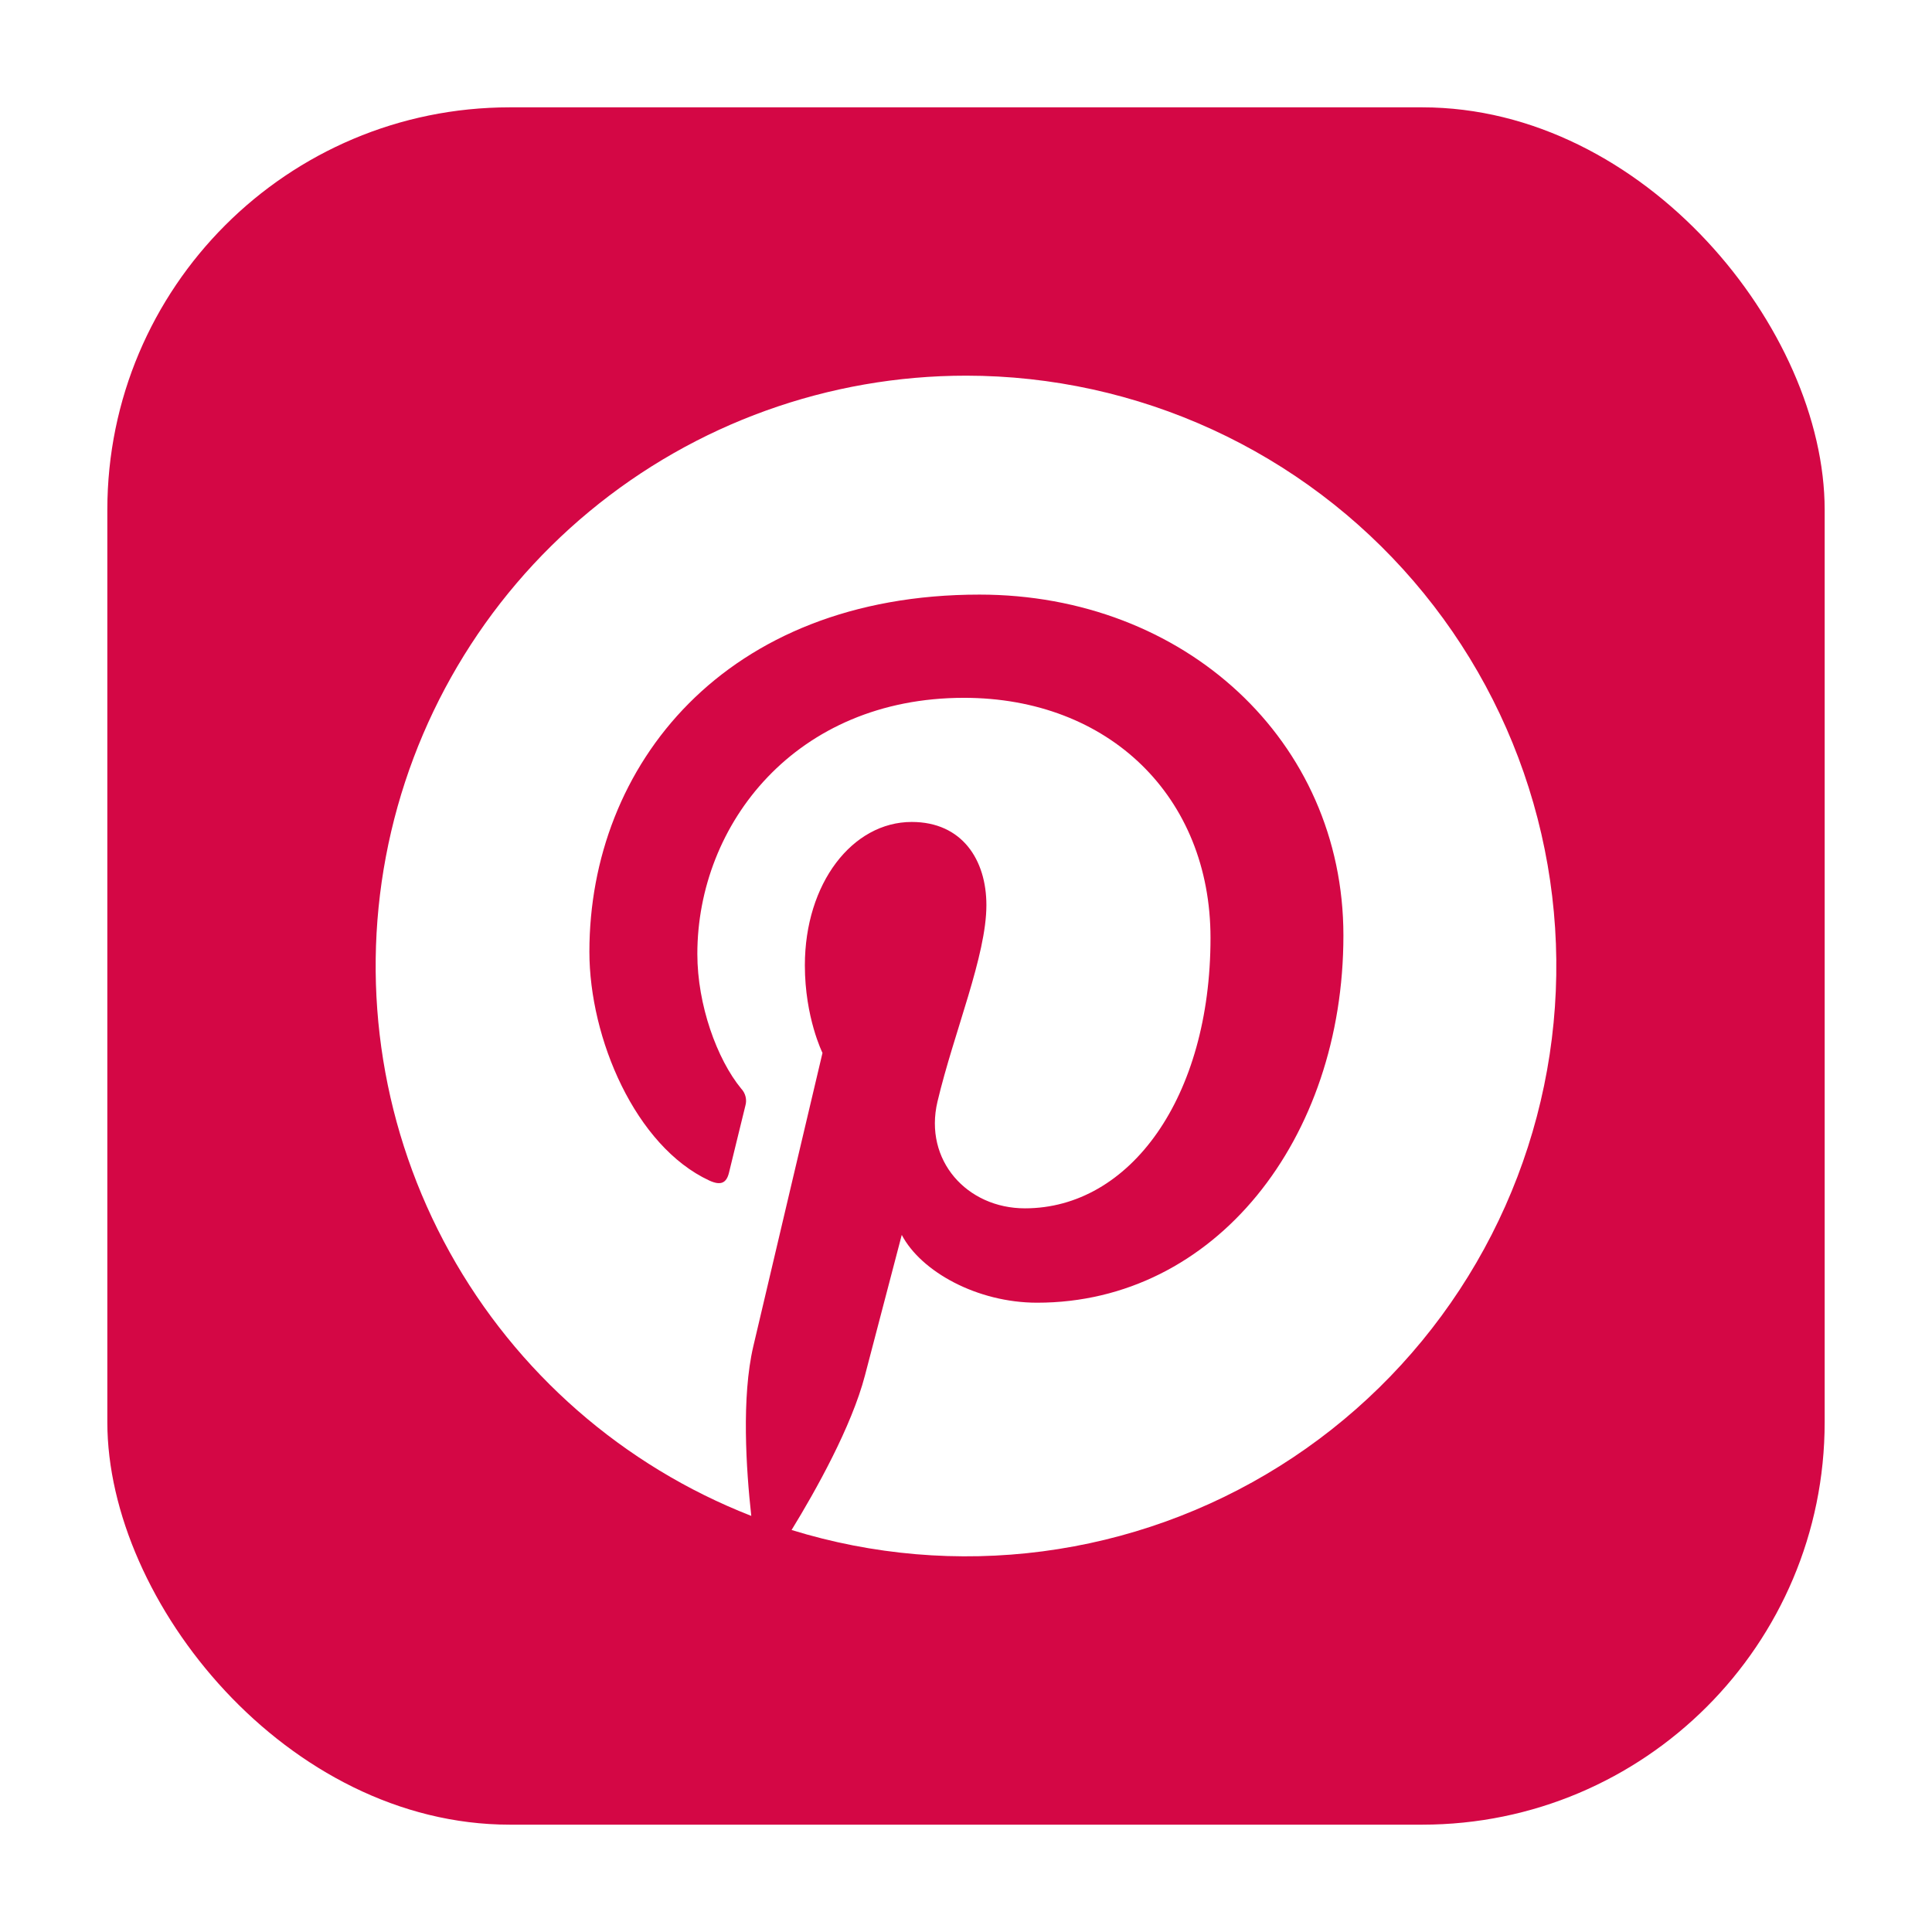 <svg width="72" height="72" viewBox="0 0 72 72" fill="none" xmlns="http://www.w3.org/2000/svg">
<g filter="url(#filter0_d_2056_72)">
<rect x="4" width="64" height="64" rx="15" fill="#D40745"/>
</g>
<g filter="url(#filter1_d_2056_72)">
<path d="M36.015 10C30.885 9.997 25.916 11.786 21.965 15.059C18.015 18.331 15.332 22.881 14.381 27.922C13.43 32.962 14.271 38.177 16.757 42.664C19.244 47.15 23.22 50.627 27.998 52.493C27.806 50.752 27.63 48.077 28.073 46.176C28.474 44.458 30.652 35.239 30.652 35.239C30.652 35.239 29.995 33.922 29.995 31.975C29.995 28.915 31.769 26.632 33.977 26.632C35.853 26.632 36.76 28.04 36.76 29.731C36.76 31.618 35.559 34.439 34.937 37.054C34.42 39.243 36.037 41.031 38.196 41.031C42.107 41.031 45.112 36.906 45.112 30.955C45.112 25.689 41.325 22.006 35.922 22.006C29.662 22.006 25.988 26.701 25.988 31.552C25.988 33.444 26.717 35.471 27.624 36.573C27.703 36.656 27.758 36.758 27.785 36.869C27.812 36.98 27.81 37.096 27.778 37.206C27.611 37.899 27.239 39.395 27.168 39.7C27.072 40.102 26.849 40.187 26.431 39.994C23.681 38.715 21.965 34.698 21.965 31.469C21.965 24.531 27.008 18.159 36.502 18.159C44.133 18.159 50.065 23.596 50.065 30.864C50.065 38.446 45.283 44.548 38.65 44.548C36.419 44.548 34.324 43.391 33.606 42.021L32.236 47.252C31.739 49.163 30.396 51.558 29.5 53.018C32.525 53.953 35.716 54.225 38.856 53.814C41.995 53.403 45.009 52.319 47.691 50.636C50.374 48.953 52.661 46.712 54.397 44.064C56.134 41.416 57.278 38.425 57.752 35.294C58.226 32.164 58.019 28.968 57.144 25.925C56.27 22.881 54.749 20.063 52.685 17.662C50.622 15.26 48.064 13.333 45.187 12.01C42.31 10.688 39.181 10.002 36.015 10Z" fill="white"/>
</g>
<defs>
<filter id="filter0_d_2056_72" x="0" y="0" width="72" height="72" filterUnits="userSpaceOnUse" color-interpolation-filters="sRGB">
<feFlood flood-opacity="0" result="BackgroundImageFix"/>
<feColorMatrix in="SourceAlpha" type="matrix" values="0 0 0 0 0 0 0 0 0 0 0 0 0 0 0 0 0 0 127 0" result="hardAlpha"/>
<feOffset dy="4"/>
<feGaussianBlur stdDeviation="2"/>
<feComposite in2="hardAlpha" operator="out"/>
<feColorMatrix type="matrix" values="0 0 0 0 0 0 0 0 0 0 0 0 0 0 0 0 0 0 0.25 0"/>
<feBlend mode="normal" in2="BackgroundImageFix" result="effect1_dropShadow_2056_72"/>
<feBlend mode="normal" in="SourceGraphic" in2="effect1_dropShadow_2056_72" result="shape"/>
</filter>
<filter id="filter1_d_2056_72" x="10" y="10" width="52" height="52" filterUnits="userSpaceOnUse" color-interpolation-filters="sRGB">
<feFlood flood-opacity="0" result="BackgroundImageFix"/>
<feColorMatrix in="SourceAlpha" type="matrix" values="0 0 0 0 0 0 0 0 0 0 0 0 0 0 0 0 0 0 127 0" result="hardAlpha"/>
<feOffset dy="4"/>
<feGaussianBlur stdDeviation="2"/>
<feComposite in2="hardAlpha" operator="out"/>
<feColorMatrix type="matrix" values="0 0 0 0 0 0 0 0 0 0 0 0 0 0 0 0 0 0 0.25 0"/>
<feBlend mode="normal" in2="BackgroundImageFix" result="effect1_dropShadow_2056_72"/>
<feBlend mode="normal" in="SourceGraphic" in2="effect1_dropShadow_2056_72" result="shape"/>
</filter>
</defs>
</svg>
